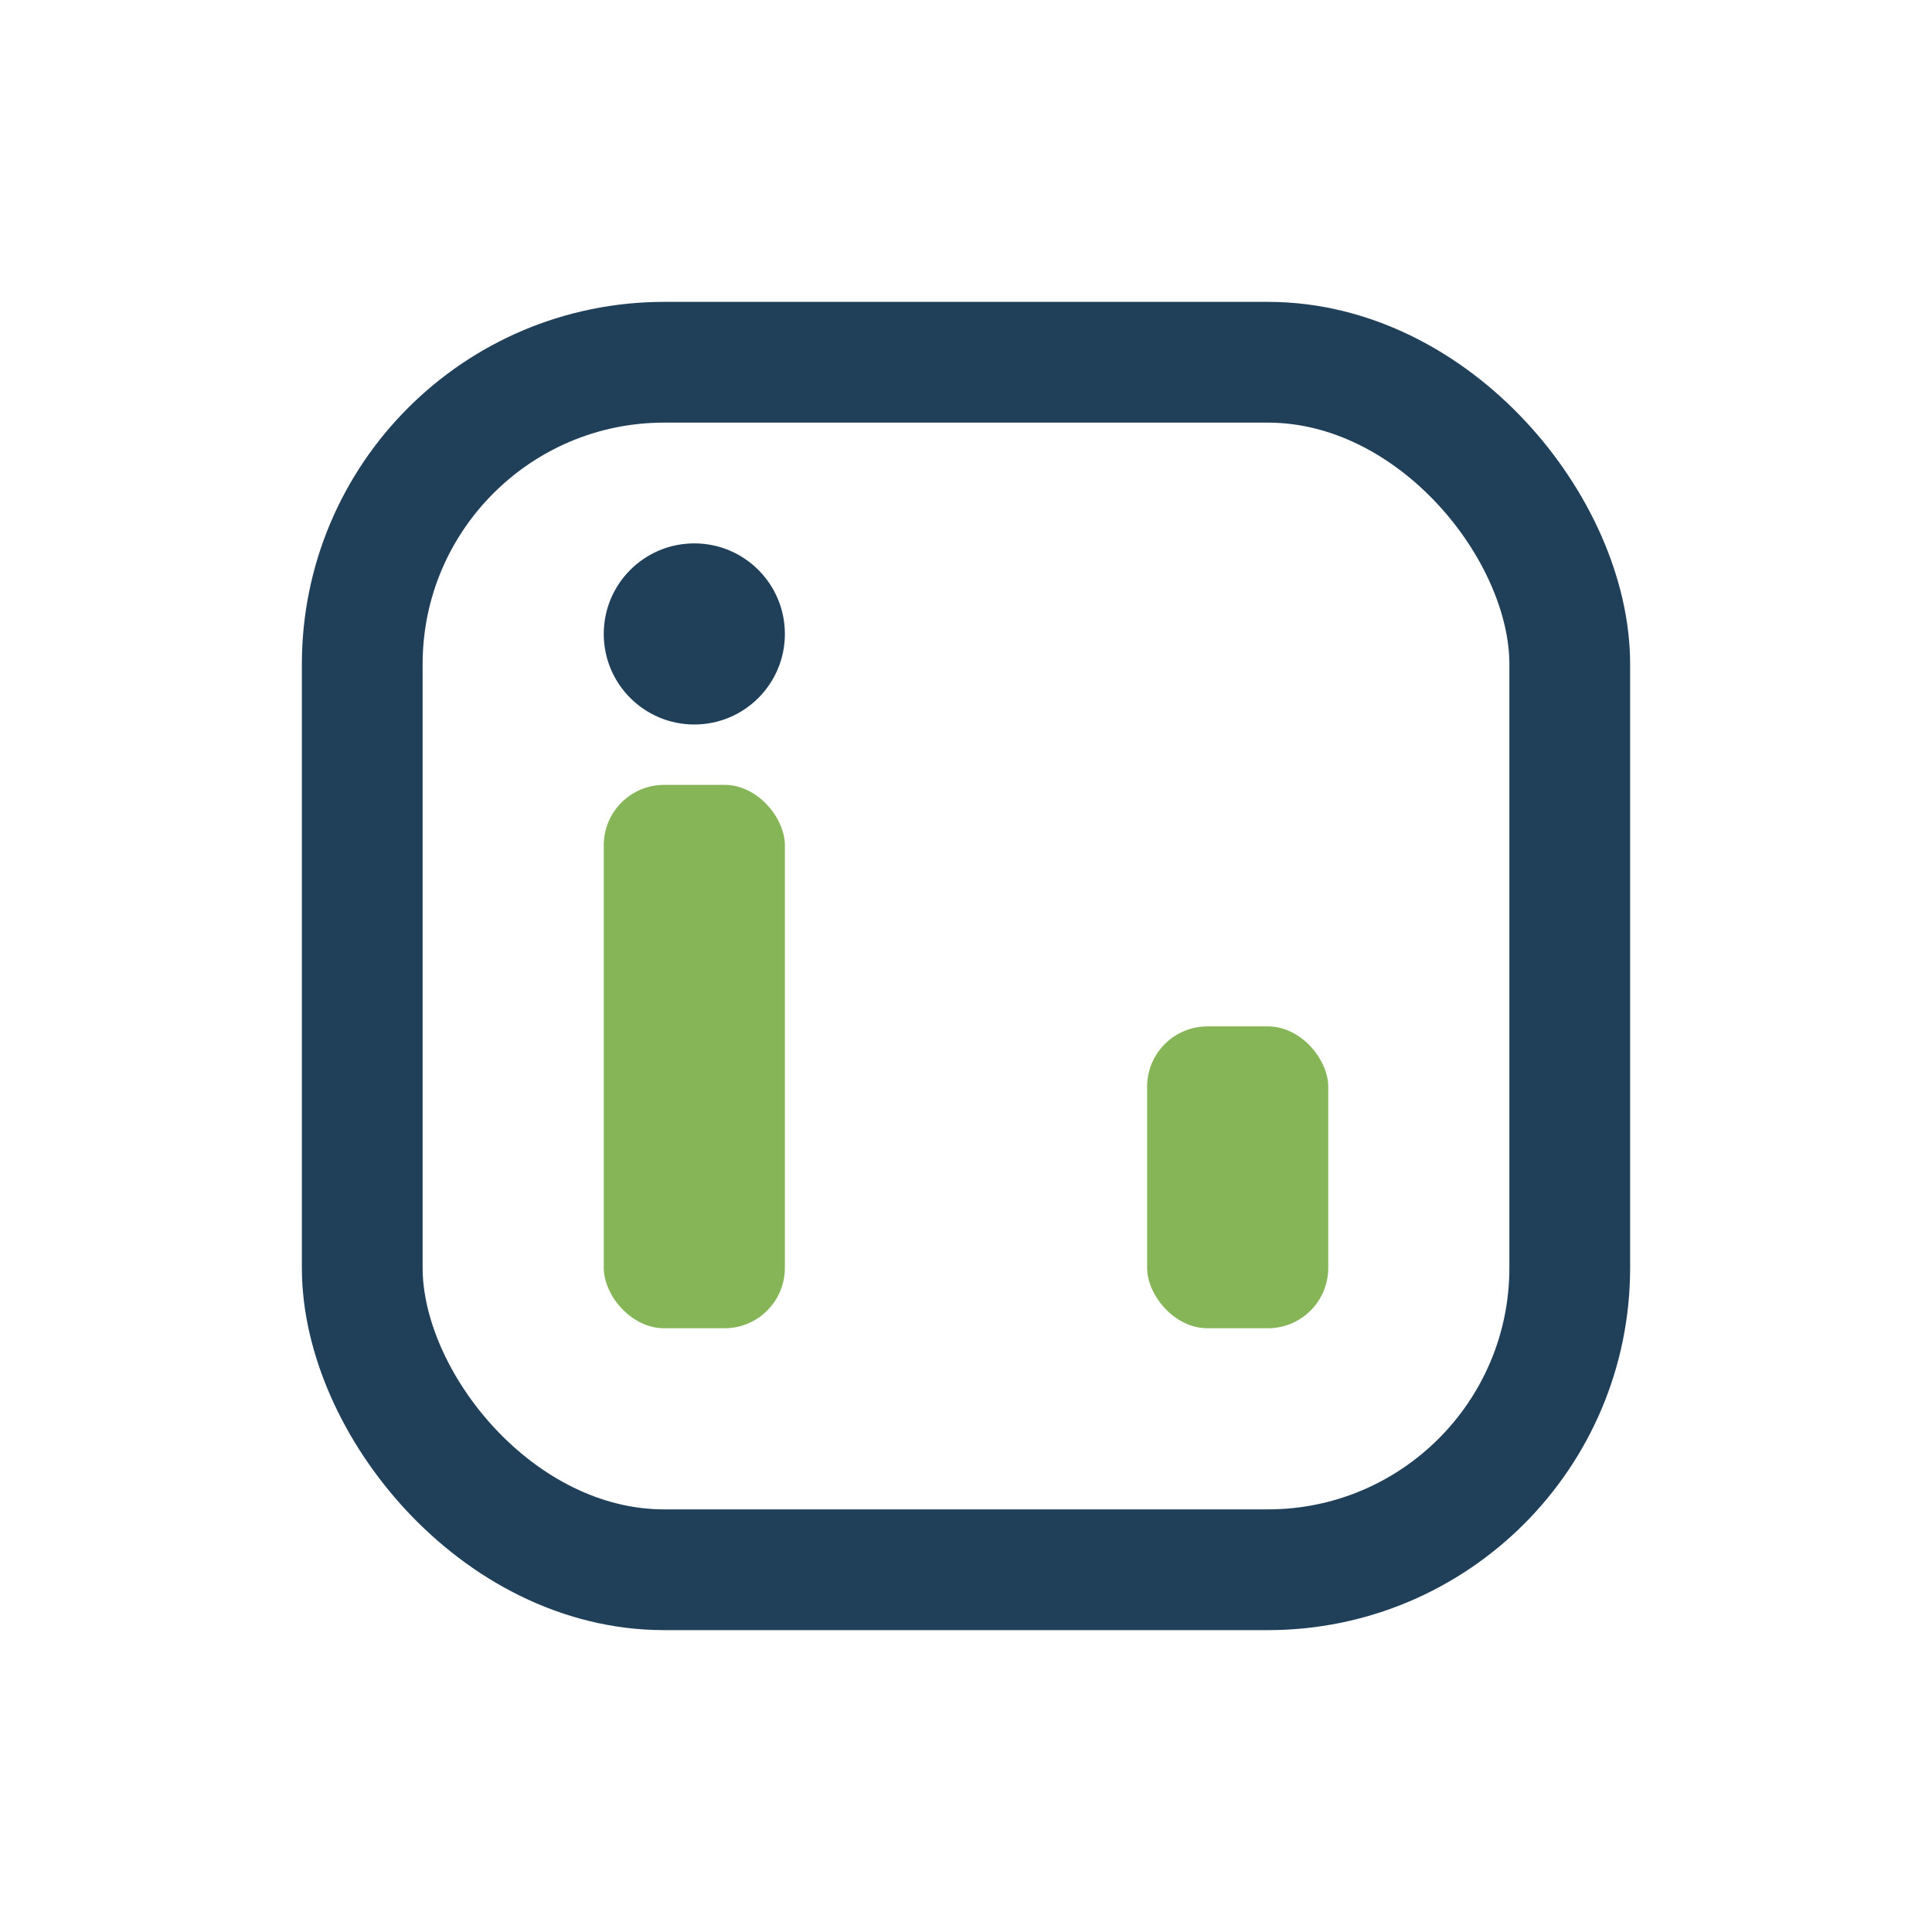<?xml version="1.0" encoding="UTF-8"?>
<svg xmlns="http://www.w3.org/2000/svg" width="32" height="32" viewBox="0 0 32 32"><rect x="6" y="6" width="20" height="20" rx="5" fill="none" stroke="#20405A" stroke-width="2"/><rect x="10" y="13" width="3" height="9" rx="1" fill="#86B558"/><rect x="19" y="17" width="3" height="5" rx="1" fill="#86B558"/><circle cx="11.5" cy="10.5" r="1.5" fill="#20405A"/></svg>
